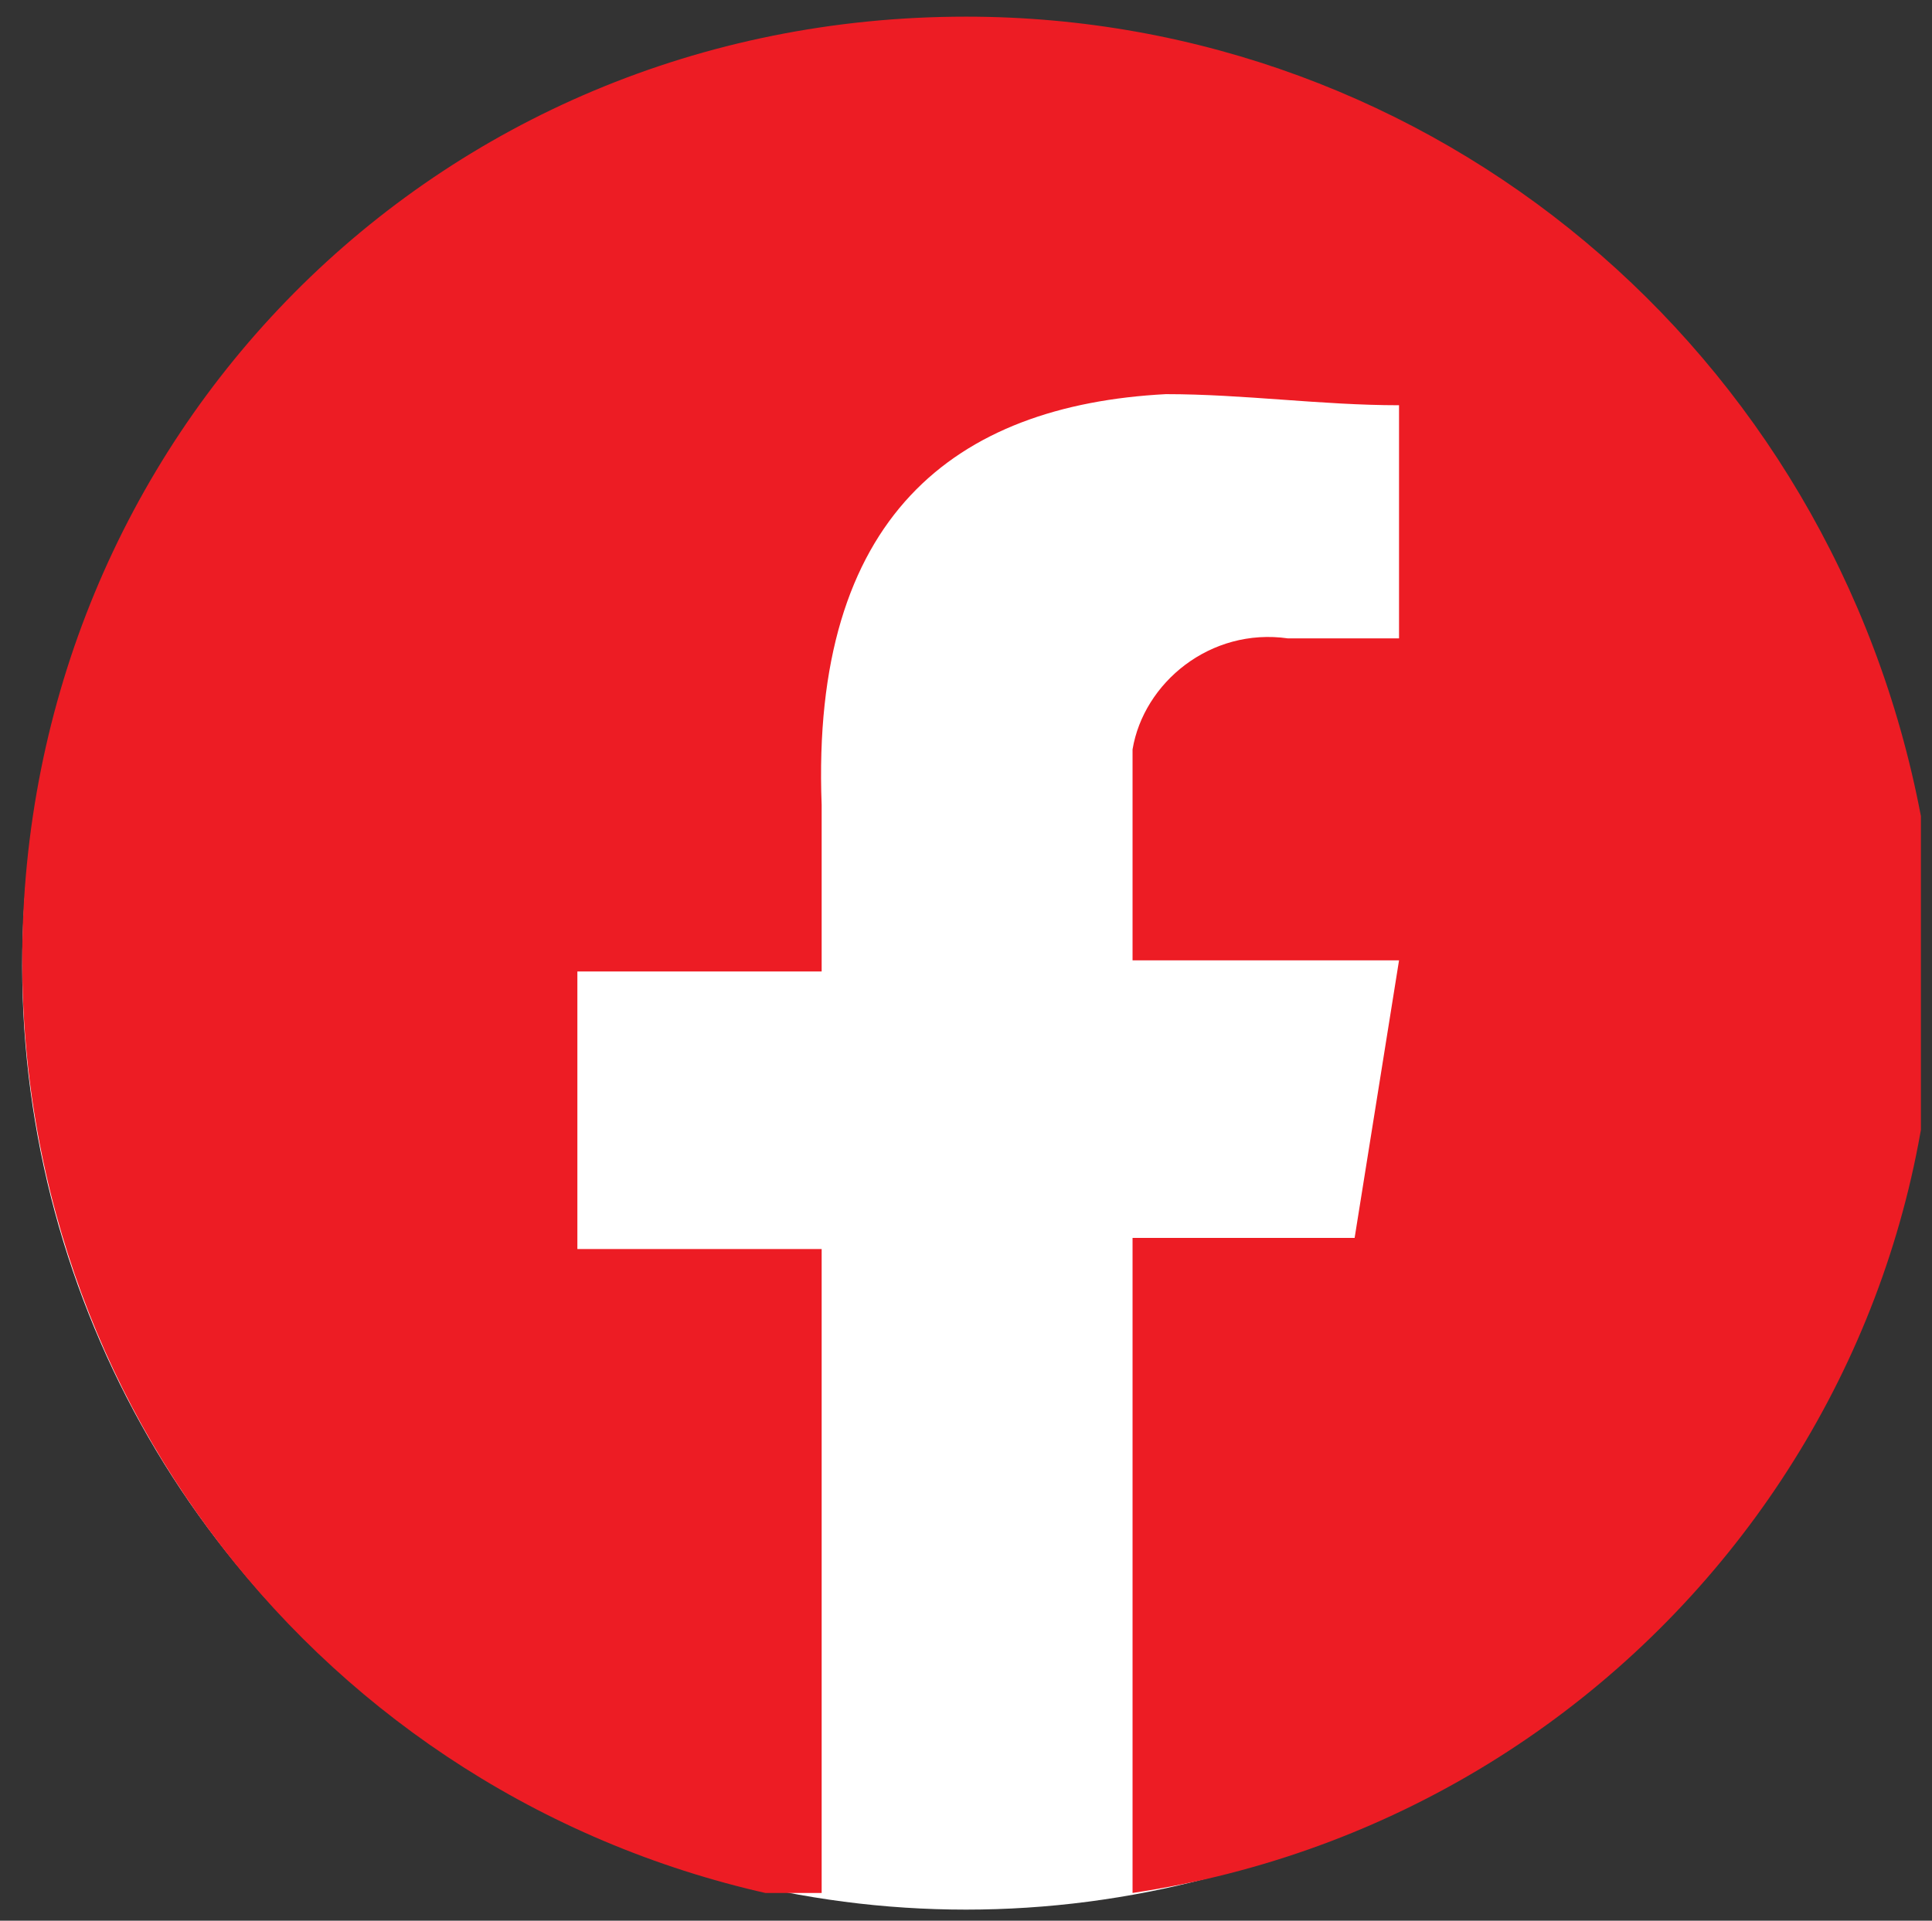 <?xml version="1.0" encoding="utf-8"?>
<!-- Generator: Adobe Illustrator 18.0.0, SVG Export Plug-In . SVG Version: 6.00 Build 0)  -->
<!DOCTYPE svg PUBLIC "-//W3C//DTD SVG 1.1//EN" "http://www.w3.org/Graphics/SVG/1.1/DTD/svg11.dtd">
<svg version="1.1" id="Apertura" xmlns="http://www.w3.org/2000/svg" xmlns:xlink="http://www.w3.org/1999/xlink" x="0px" y="0px"
	 viewBox="0 0 17.4 17.3" enable-background="new 0 0 17.4 17.3" xml:space="preserve">
<rect x="0" y="0" width="17.4" height="17.3" fill="#333333" stroke="none"/>
<g>
	<circle fill="#FFFFFF" cx="8.7" cy="8.7" r="8.5"/>
	<g id="Grupo_60_2_" transform="translate(892 1674.95)">
		<g>
			<g>
				<g>
					<defs>
						<rect id="SVGID_30_" x="-891.8" y="-1674.8" width="17.1" height="16.9"/>
					</defs>
					<clipPath id="SVGID_1_">
						<use xlink:href="#SVGID_30_"  overflow="visible"/>
					</clipPath>
					<g id="Grupo_59_2_" transform="translate(0 0)" clip-path="url(#SVGID_1_)">
						<path id="Trazado_2833_2_" fill="#ED1C24" d="M-883.3-1674.8c-4.8,0-8.5,3.8-8.5,8.5c0,4.2,3,7.8,7.2,8.5v-5.9h-2.2v-2.5h2.2
							v-1.5c-0.1-2.6,1.2-3.6,3.1-3.7c0.7,0,1.4,0.1,2.1,0.1v2.1h-1c-0.7-0.1-1.3,0.4-1.4,1c0,0.1,0,0.2,0,0.3v1.6h2.4l-0.4,2.5h-2
							v5.9c4.7-0.7,7.9-5.1,7.1-9.7C-875.5-1671.8-879.1-1674.8-883.3-1674.8"/>
					</g>
				</g>
			</g>
		</g>
	</g>
</g>
</svg>
